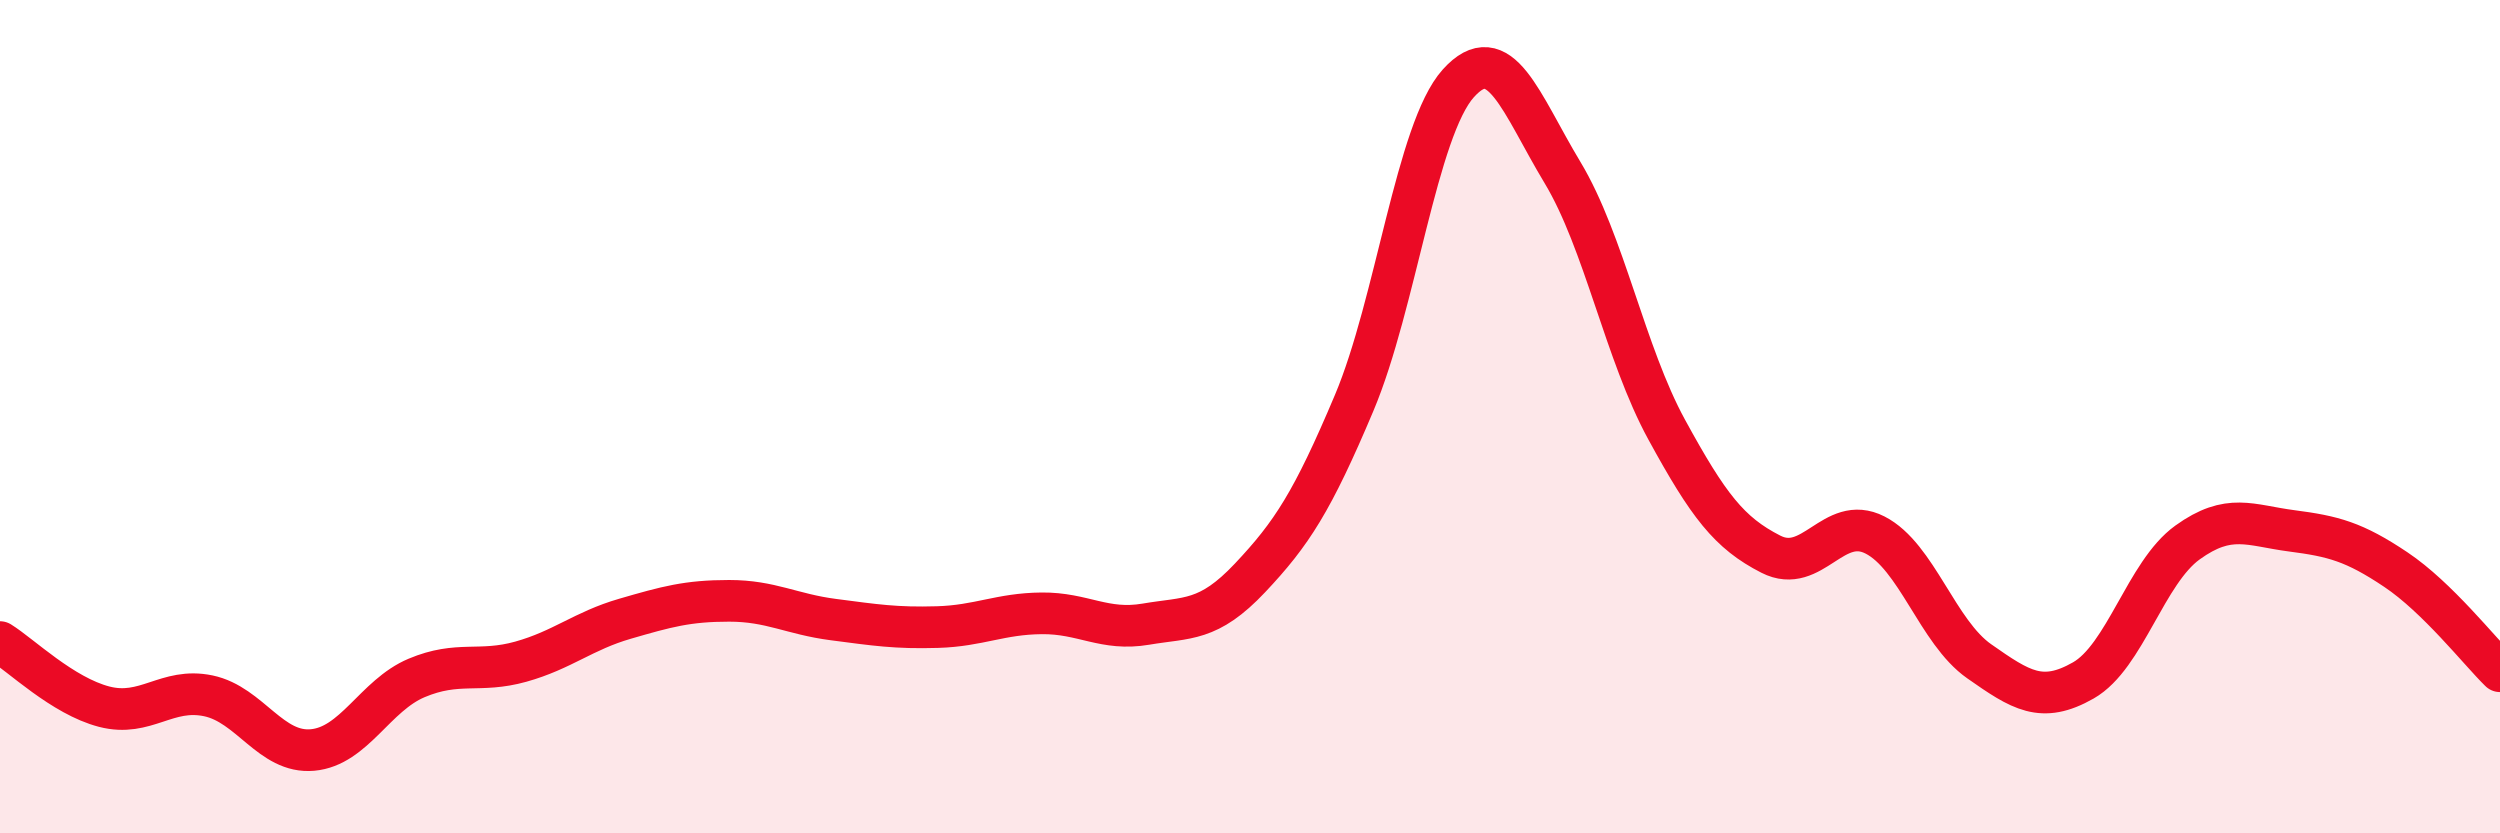 
    <svg width="60" height="20" viewBox="0 0 60 20" xmlns="http://www.w3.org/2000/svg">
      <path
        d="M 0,15.41 C 0.5,15.72 1.5,16.7 2.5,16.96 C 3.5,17.22 4,16.49 5,16.7 C 6,16.91 6.5,18.09 7.5,18 C 8.5,17.91 9,16.69 10,16.27 C 11,15.85 11.5,16.16 12.5,15.88 C 13.5,15.6 14,15.14 15,14.85 C 16,14.56 16.5,14.42 17.5,14.42 C 18.5,14.42 19,14.74 20,14.87 C 21,15 21.5,15.08 22.5,15.05 C 23.5,15.02 24,14.73 25,14.72 C 26,14.71 26.5,15.15 27.5,14.98 C 28.5,14.81 29,14.93 30,13.87 C 31,12.81 31.5,12.04 32.5,9.67 C 33.5,7.3 34,3.11 35,2 C 36,0.89 36.5,2.48 37.5,4.14 C 38.5,5.8 39,8.48 40,10.31 C 41,12.14 41.5,12.79 42.5,13.3 C 43.5,13.81 44,12.33 45,12.84 C 46,13.35 46.5,15.17 47.5,15.87 C 48.5,16.57 49,16.9 50,16.33 C 51,15.76 51.5,13.74 52.5,13.02 C 53.5,12.3 54,12.61 55,12.74 C 56,12.87 56.5,13 57.5,13.67 C 58.5,14.34 59.5,15.62 60,16.11L60 20L0 20Z"
        fill="#EB0A25"
        opacity="0.1"
        stroke-linecap="round"
        stroke-linejoin="round"
      />
      <path
        d="M 0,15.41 C 0.5,15.72 1.5,16.7 2.5,16.96 C 3.5,17.22 4,16.49 5,16.7 C 6,16.91 6.5,18.09 7.5,18 C 8.5,17.91 9,16.69 10,16.27 C 11,15.85 11.5,16.16 12.5,15.88 C 13.5,15.6 14,15.14 15,14.85 C 16,14.56 16.5,14.42 17.5,14.42 C 18.5,14.42 19,14.74 20,14.87 C 21,15 21.5,15.08 22.5,15.05 C 23.5,15.02 24,14.73 25,14.72 C 26,14.71 26.5,15.15 27.5,14.98 C 28.5,14.81 29,14.93 30,13.87 C 31,12.81 31.5,12.04 32.5,9.67 C 33.5,7.3 34,3.11 35,2 C 36,0.89 36.5,2.48 37.5,4.14 C 38.5,5.8 39,8.48 40,10.31 C 41,12.14 41.5,12.79 42.5,13.3 C 43.5,13.81 44,12.33 45,12.84 C 46,13.35 46.5,15.17 47.5,15.87 C 48.5,16.57 49,16.9 50,16.33 C 51,15.76 51.5,13.74 52.5,13.02 C 53.5,12.3 54,12.61 55,12.74 C 56,12.87 56.5,13 57.5,13.67 C 58.5,14.34 59.5,15.62 60,16.11"
        stroke="#EB0A25"
        stroke-width="1"
        fill="none"
        stroke-linecap="round"
        stroke-linejoin="round"
      />
    </svg>
  